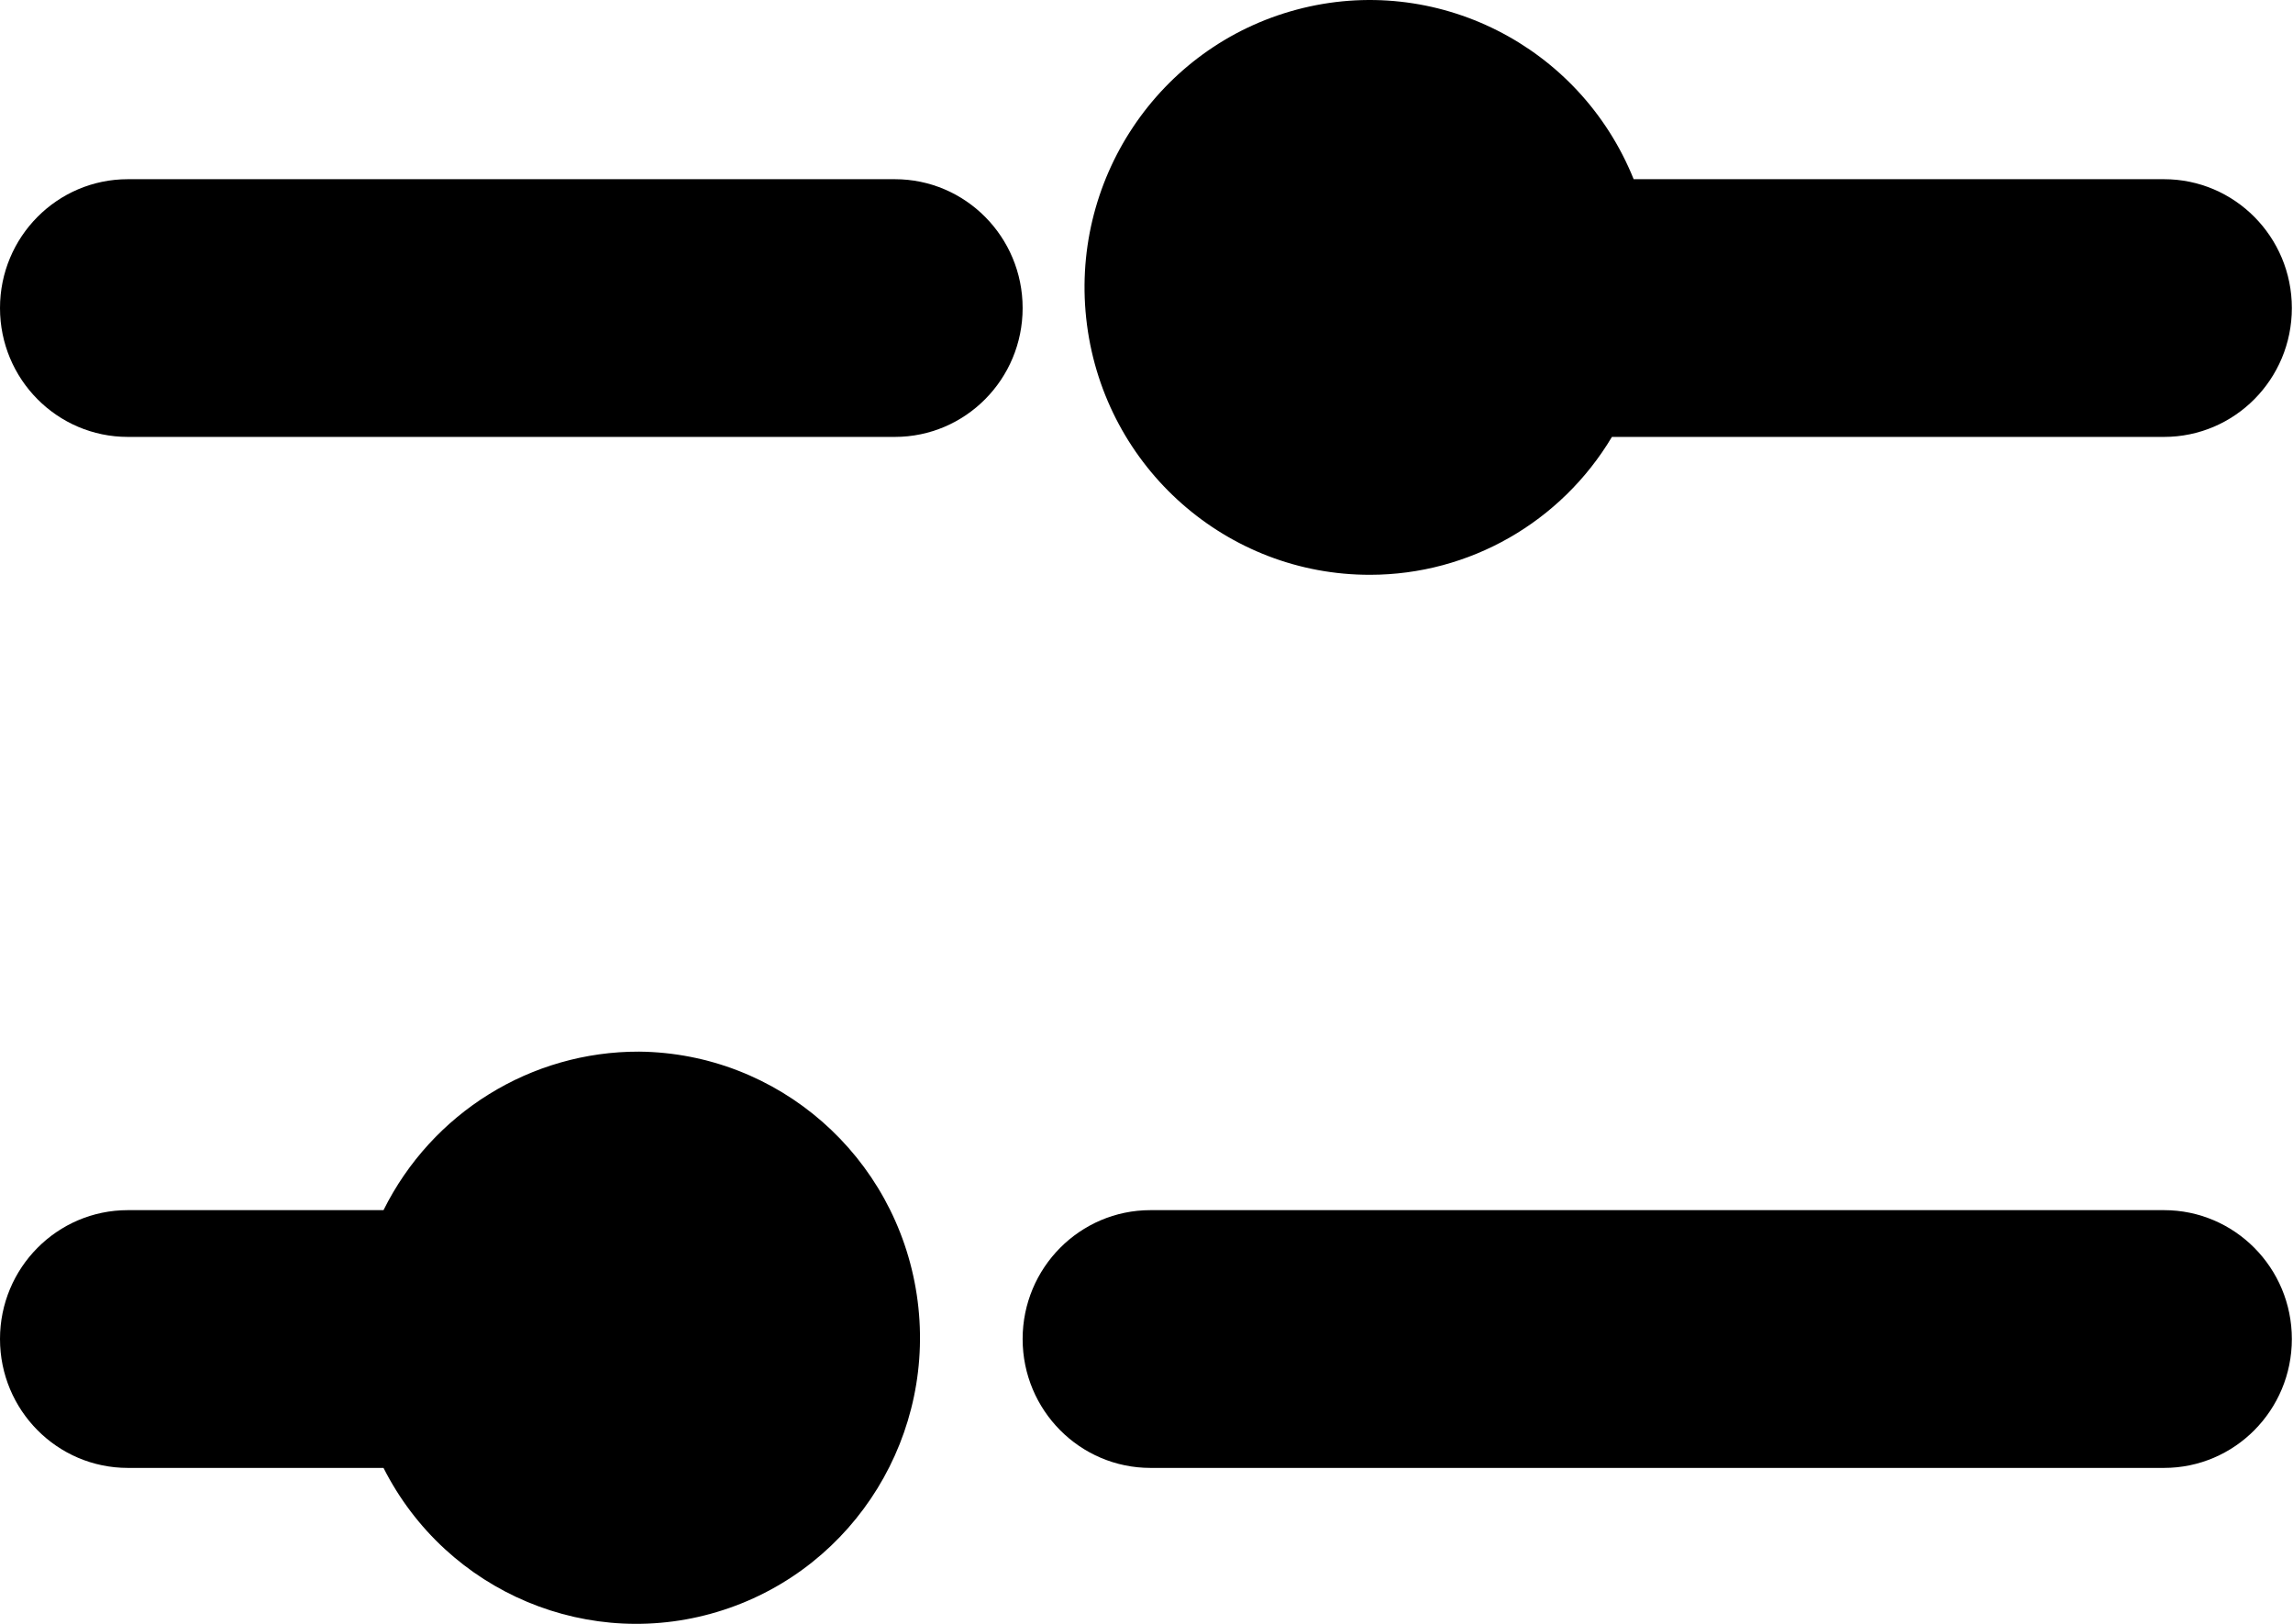 <?xml version="1.0" encoding="UTF-8" standalone="no"?>
<!DOCTYPE svg PUBLIC "-//W3C//DTD SVG 1.1//EN" "http://www.w3.org/Graphics/SVG/1.1/DTD/svg11.dtd">
<svg width="48px" height="34px" viewBox="0 0 48 34" version="1.1" xmlns="http://www.w3.org/2000/svg" xmlns:xlink="http://www.w3.org/1999/xlink" xml:space="preserve" xmlns:serif="http://www.serif.com/" style="fill-rule:evenodd;clip-rule:evenodd;stroke-linejoin:round;stroke-miterlimit:2;">
    <path d="M18.732,3.752L2.676,3.752C1.198,3.752 0,4.96 0,6.45C0,7.94 1.198,9.148 2.676,9.148L18.732,9.148C20.209,9.148 21.407,7.94 21.407,6.45C21.407,4.96 20.209,3.752 18.732,3.752Z" style="fill-rule:nonzero;"/>
    <path d="M13.38,22.019C11.116,22.012 9.043,23.298 8.028,25.338L2.676,25.338C1.198,25.338 0,26.546 0,28.036C0,29.526 1.198,30.735 2.676,30.735L8.028,30.735C9.353,33.351 12.365,34.611 15.138,33.711C17.912,32.811 19.628,30.015 19.191,27.111C18.754,24.206 16.293,22.05 13.38,22.019Z" style="fill-rule:nonzero;"/>
    <path d="M28.686,12.035C30.757,12.032 32.675,10.937 33.743,9.148L45.3,9.148C46.778,9.148 47.976,7.94 47.976,6.45C47.976,4.96 46.778,3.752 45.3,3.752L34.198,3.752C33.068,0.948 30.048,-0.573 27.146,0.201C24.244,0.974 22.363,3.8 22.754,6.801C23.144,9.802 25.685,12.043 28.686,12.035Z" style="fill-rule:nonzero;"/>
    <path d="M45.3,25.338L24.083,25.338C22.606,25.338 21.407,26.546 21.407,28.036C21.407,29.526 22.606,30.735 24.083,30.735L45.3,30.735C46.778,30.735 47.976,29.526 47.976,28.036C47.976,26.546 46.778,25.338 45.3,25.338Z" style="fill-rule:nonzero;"/>
</svg>
